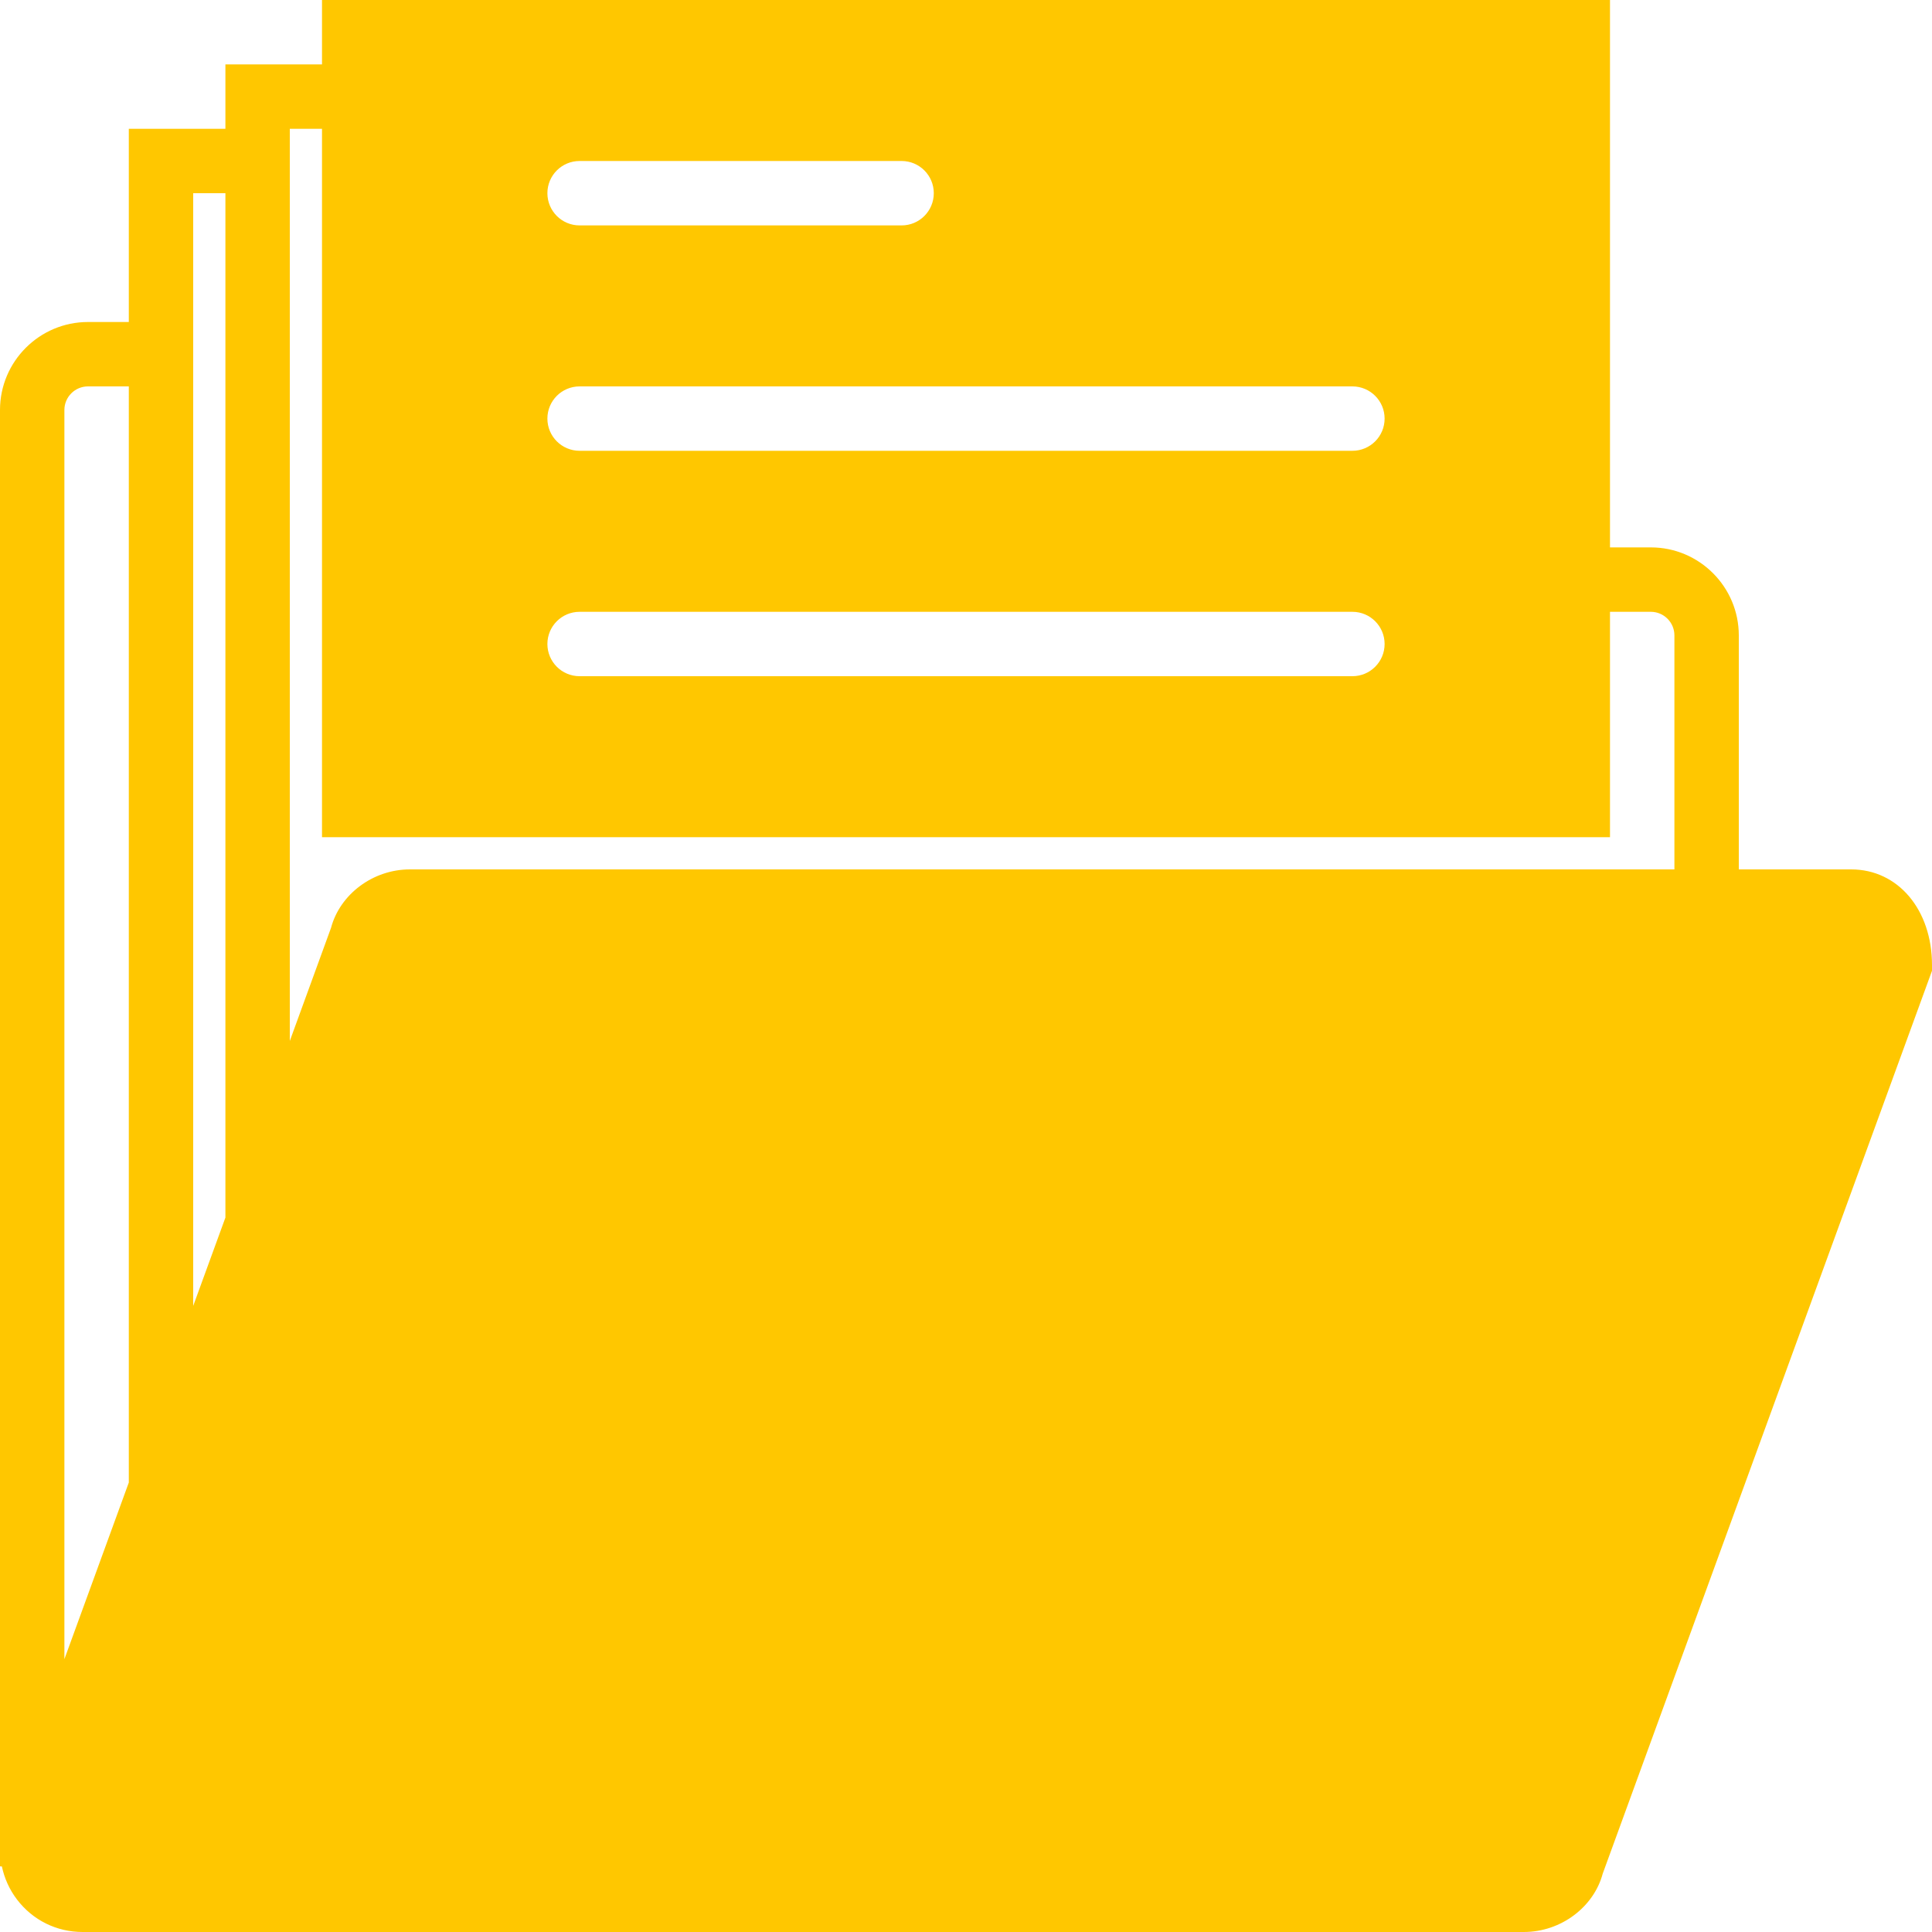 <svg width="100" height="100" viewBox="0 0 100 100" fill="none" xmlns="http://www.w3.org/2000/svg">
<g clip-path="url(#clip0_1714_297)">
<path d="M95.817 45H90V32.887C90 30.377 87.957 28.333 85.447 28.333H83.333V24.31V0H16.667V3.333H15H13.333H11.667V6.667H10H6.667V10V16.667H4.553C2.043 16.667 0 18.71 0 21.22V96.603L0.097 96.607C0.227 97.218 0.487 97.805 0.882 98.322C1.697 99.39 2.933 100 4.275 100H78.873C80.8 100 82.497 98.702 82.957 96.978L100 50.248V49.953C100 47.083 98.24 45 95.817 45ZM30 8.333H46.667C47.587 8.333 48.333 9.078 48.333 10C48.333 10.922 47.587 11.667 46.667 11.667H30C29.08 11.667 28.333 10.922 28.333 10C28.333 9.078 29.08 8.333 30 8.333ZM30 20H70C70.92 20 71.667 20.745 71.667 21.667C71.667 22.588 70.92 23.333 70 23.333H30C29.08 23.333 28.333 22.588 28.333 21.667C28.333 20.745 29.08 20 30 20ZM30 31.667H70C70.92 31.667 71.667 32.412 71.667 33.333C71.667 34.255 70.92 35 70 35H30C29.08 35 28.333 34.255 28.333 33.333C28.333 32.412 29.08 31.667 30 31.667ZM3.333 85.877V21.22C3.333 20.547 3.882 20 4.553 20H6.667V76.735L3.333 85.877ZM10 10H11.667V63.022L10 67.593V10ZM86.667 45H78.333H21.218C19.292 45 17.595 46.298 17.135 48.022L15 53.88V6.667H16.667V16.667V20V41.667V43.333H83.333V41.667V31.667H85.447C86.118 31.667 86.667 32.213 86.667 32.887V45Z" fill="#FFC700"/>
</g>
<defs>
<clipPath id="clip0_1714_297">
<rect width="100" height="100" fill="white"/>
</clipPath>
</defs>
</svg>
